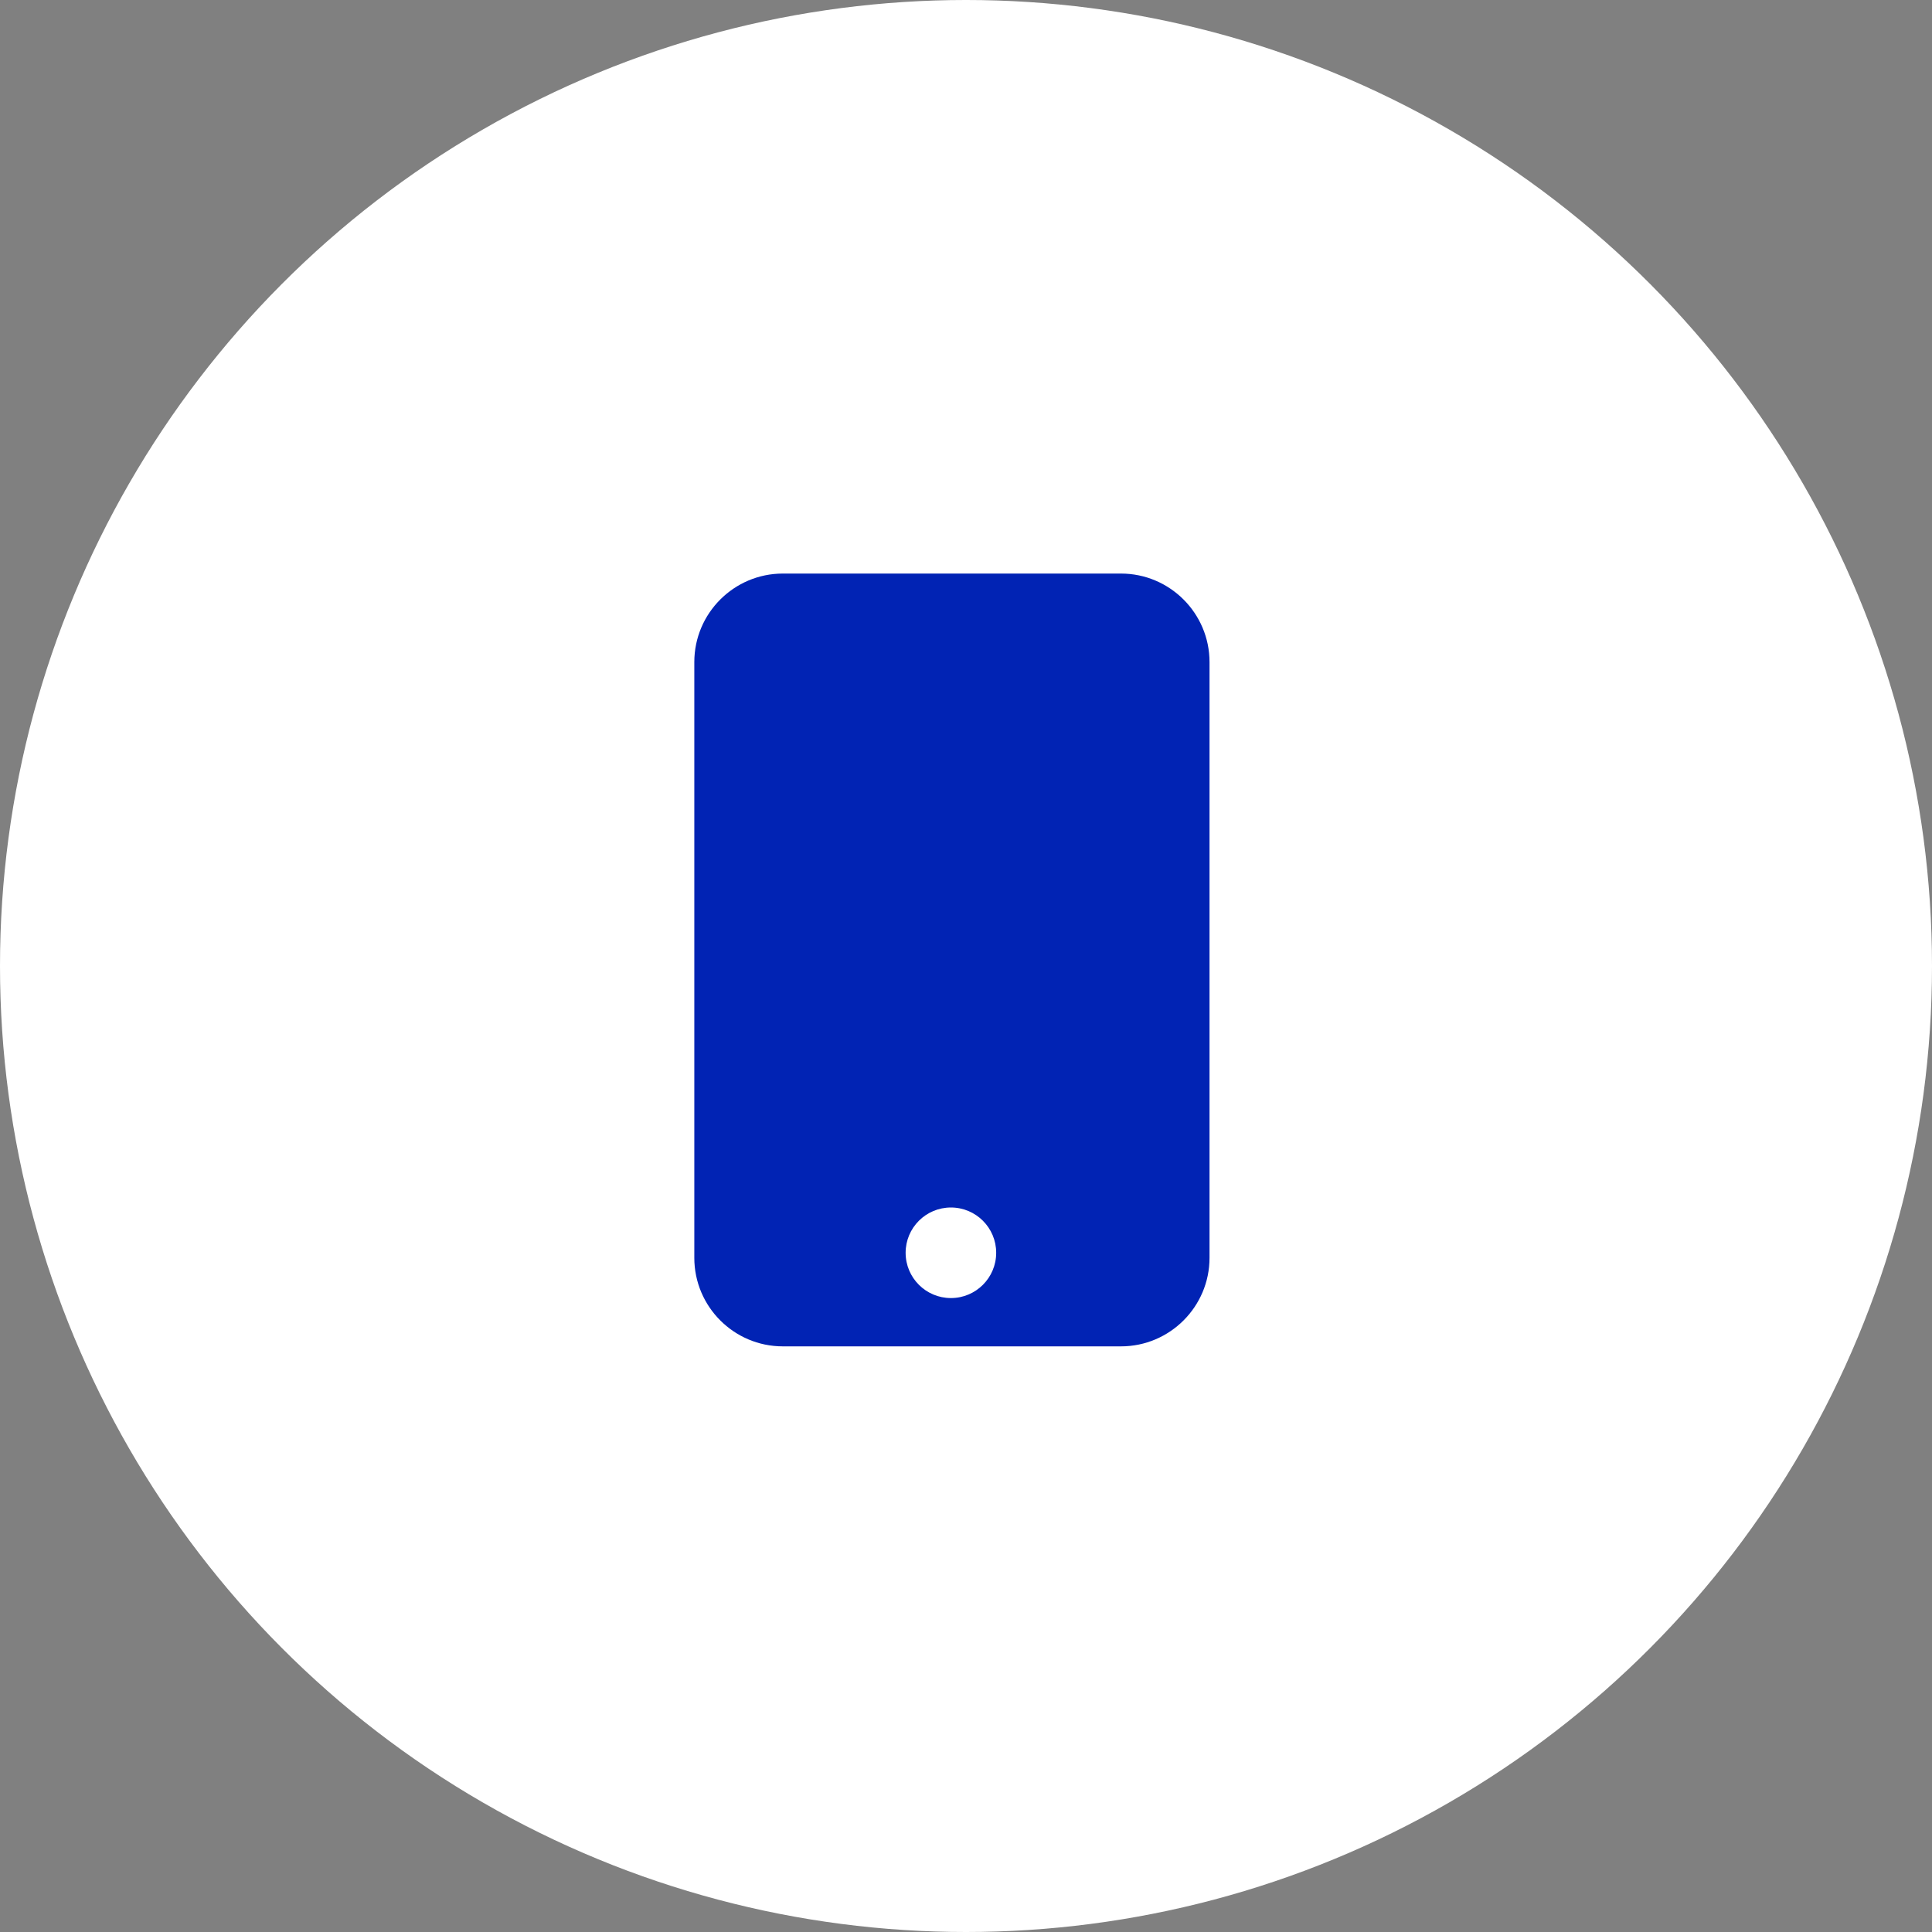 <svg xmlns="http://www.w3.org/2000/svg" width="64" height="64" viewBox="0 0 64 64">
    <rect x="0" y="0" width="64" height="64" fill="#808080" stroke="none"/>
    <g fill="none" fill-rule="evenodd">
        <g>
            <g>
                <g transform="translate(-761 -247) translate(716 227) translate(45 20)">
                    <circle cx="32" cy="32" r="32" fill="#FFF"/>
                    <g transform="translate(23 19)">
                        <path fill="#0123B4" fill-rule="nonzero" d="M14.133 0h-11.2C1.315 0 0 1.315 0 2.933v19.734C0 24.285 1.315 25.6 2.933 25.6h11.2c1.618 0 2.934-1.315 2.934-2.933V2.933C17.067 1.315 15.75 0 14.133 0z"/>
                        <circle cx="8.5" cy="22.5" r="1.5" fill="#FFF"/>
                    </g>
                </g>
            </g>
        </g>
    </g>
</svg>
